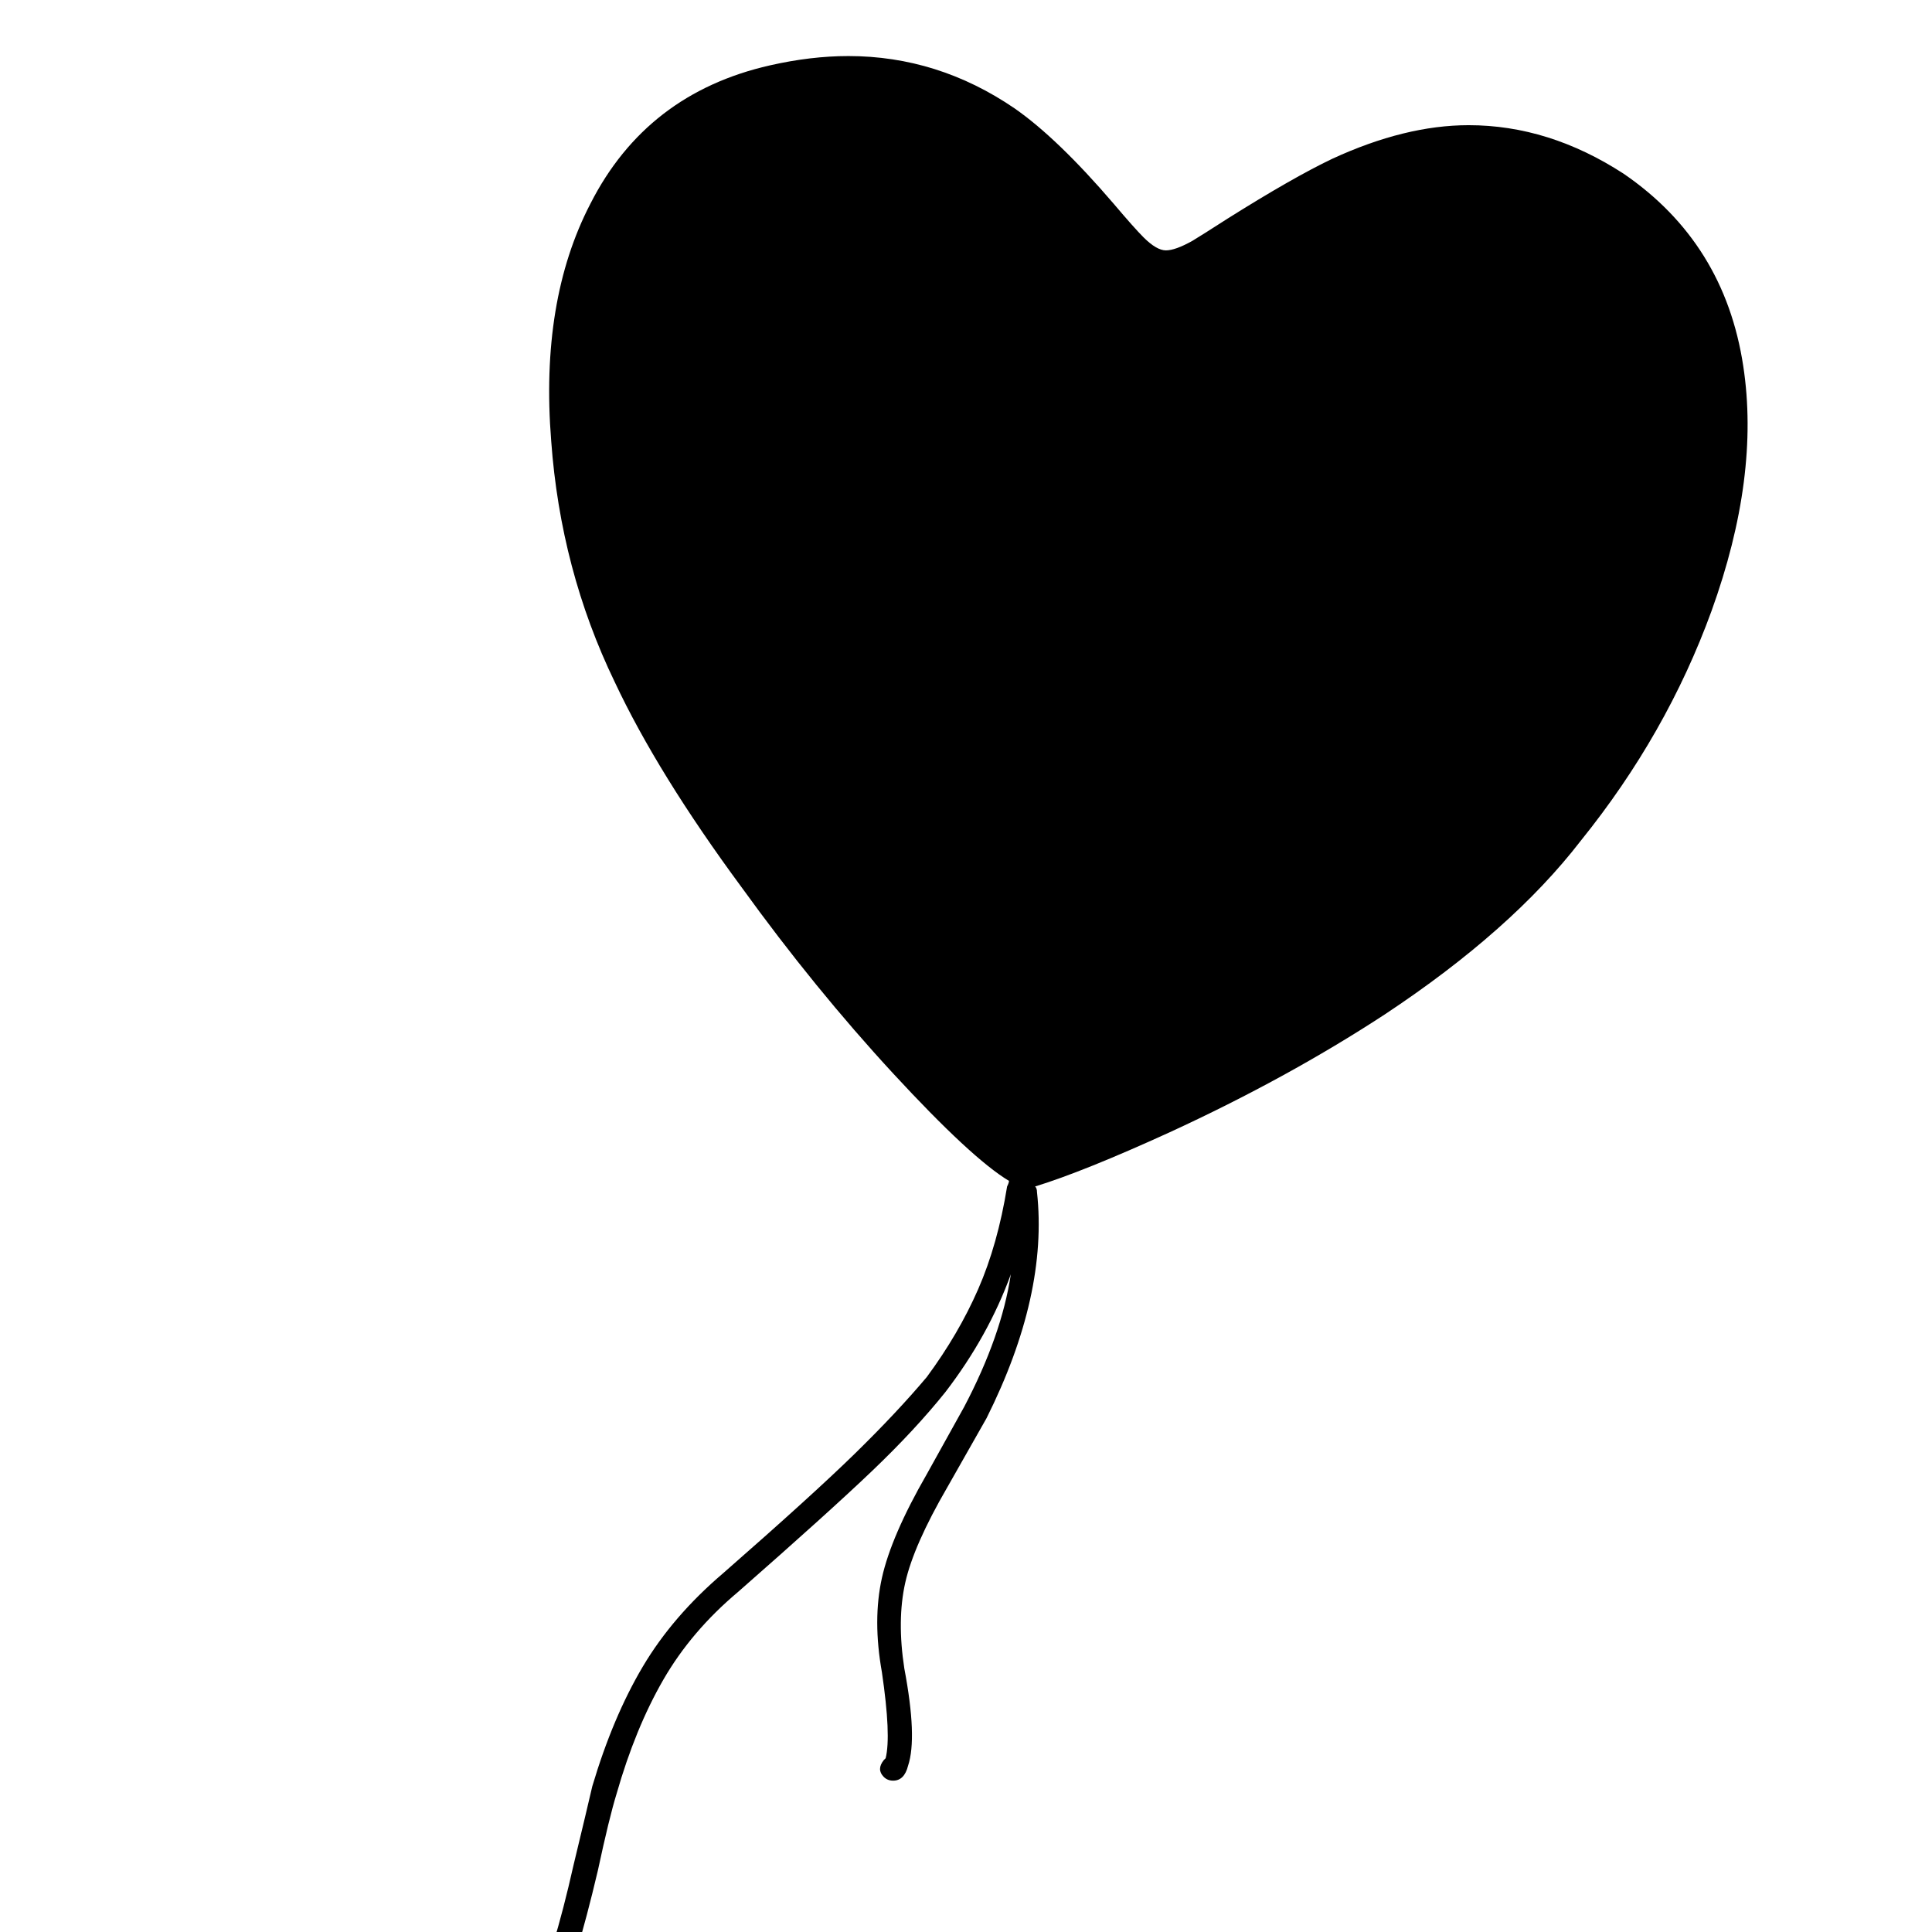 <?xml version="1.0" standalone="no"?>
<!DOCTYPE svg PUBLIC "-//W3C//DTD SVG 1.1//EN" "http://www.w3.org/Graphics/SVG/1.1/DTD/svg11.dtd" >
<!-- Uploaded to: SVG Repo, www.svgrepo.com, Generator: SVG Repo Mixer Tools -->
<svg width="800px" height="800px" viewBox="-10 -5 1034 1034" xmlns="http://www.w3.org/2000/svg" xmlns:xlink="http://www.w3.org/1999/xlink" version="1.1">
   <path fill="#000000"
d="M444 25q-20 0 -42 5q-66 15 -96 74q-27 52 -21 127q5 69 34 129q23 49 68 110q39 54 81 99.5t62 57.5q0 1 -1 3q-5 31 -15.5 55t-27.5 47q-16 19 -38.5 41t-70.5 64q-27 23 -43 50t-27 64q-3 13 -10 42q-11 49 -22.5 73.5t-33.5 45.5q-27 24 -47.5 33.5t-54.5 14.5
q-27 4 -41 11q-11 6 -21 16q-2 2 -2 4.5t2 4.5t4.5 2t4.5 -2q9 -8 18 -13q12 -7 36 -10q36 -5 58 -15q23 -11 52 -37q24 -22 37 -49q11 -25 23 -76q6 -28 10 -41q10 -35 25 -61t40 -47q49 -43 72 -65t39 -42q23 -30 35 -63q-5 33 -25 71l-20 36q-19 33 -24 55.5t0 50.5
q5 34 2 46l-1 1q-4 5 0 9q2 2 5 2t5 -2t3 -6q5 -15 -2 -52q-4 -26 0.5 -46t22.5 -51l21 -37q33 -66 27 -121q0 -2 -1 -3q26 -8 72 -29q63 -29 115 -63q68 -45 105 -93q46 -57 70 -123q26 -72 17 -131q-10 -66 -64 -103q-40 -26 -83 -26q-34 0 -73 18q-21 10 -56 32
q-14 9 -19 12q-9 5 -14 5t-12 -7q-5 -5 -16 -18q-30 -35 -53 -51q-41 -28 -89 -28zM464 937h-1h1z" />
</svg>